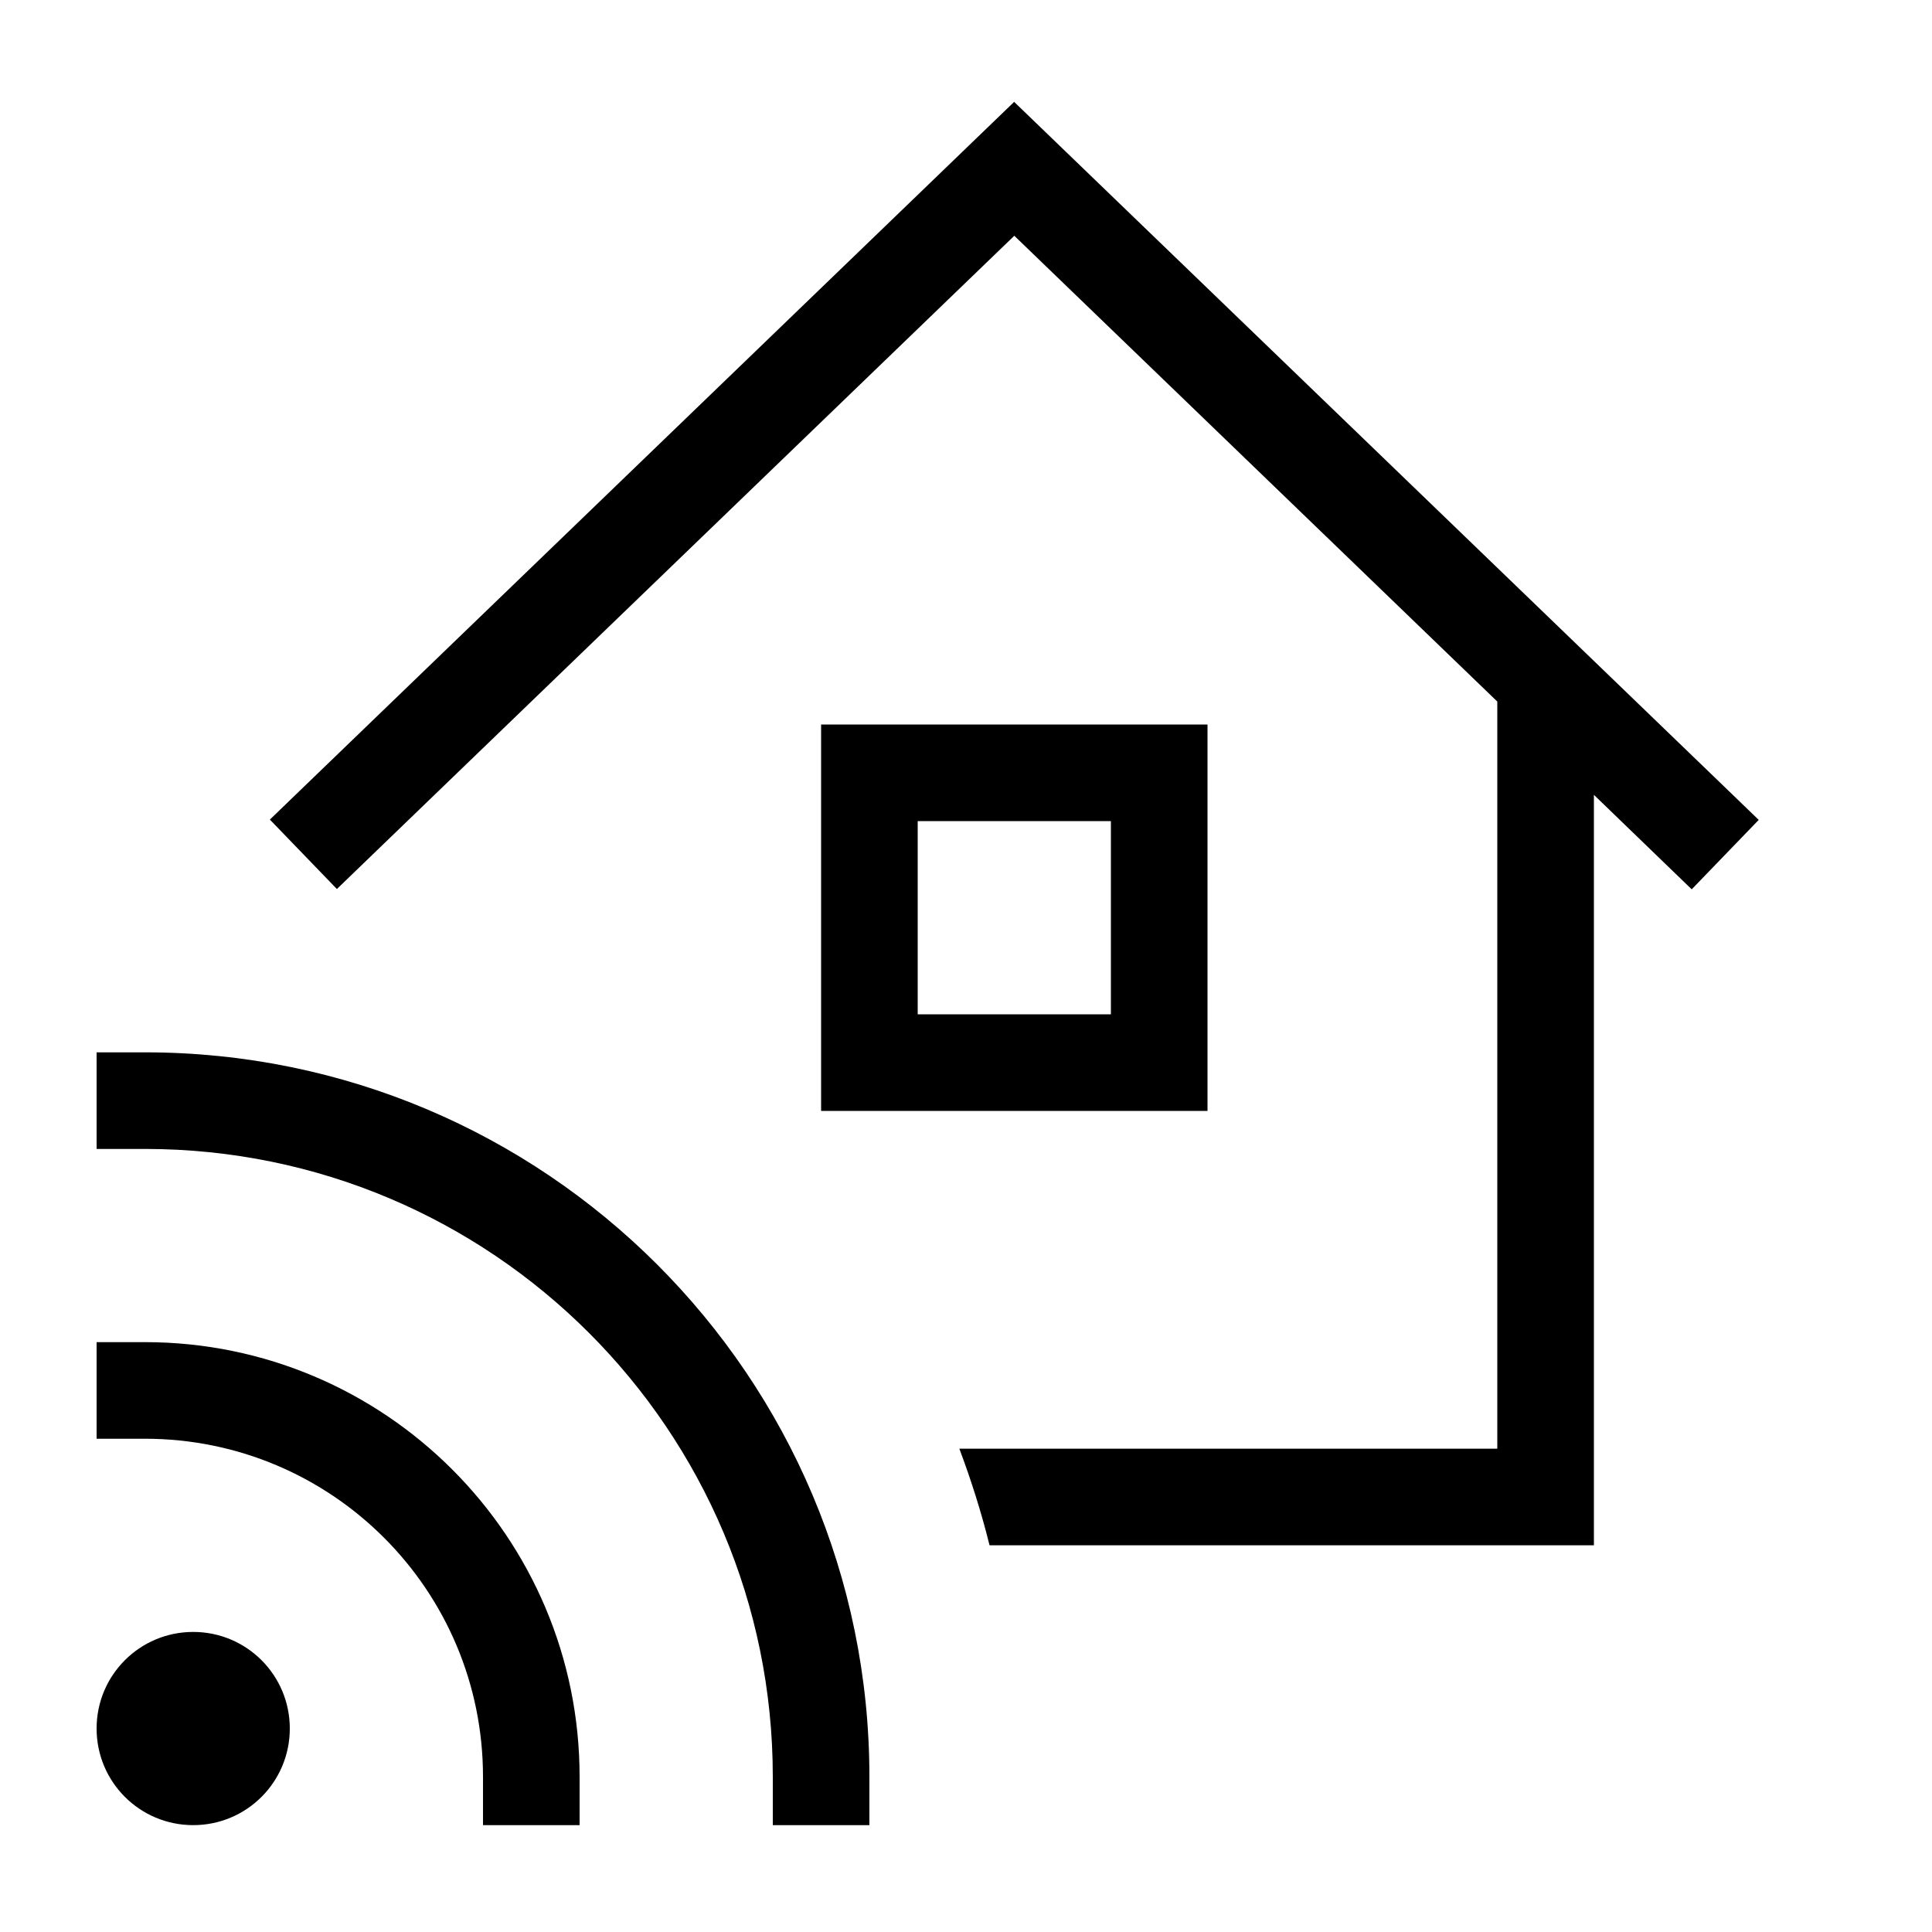 <svg xmlns="http://www.w3.org/2000/svg" viewBox="0 0 640 640"><!--! Font Awesome Pro 7.1.0 by @fontawesome - https://fontawesome.com License - https://fontawesome.com/license (Commercial License) Copyright 2025 Fonticons, Inc. --><path fill="currentColor" d="M336 33.8L347.1 44.5L571.1 260.5L582.6 271.6L560.4 294.6C554.3 288.7 543.5 278.3 528 263.3L528 511.9L327.8 511.9C325.1 501 321.7 490.3 317.8 479.9L496 479.9L496 232.4L336 78.1L123.1 283.4L111.6 294.5L89.4 271.5L100.9 260.4L324.9 44.4L336 33.7zM272 240L400 240L400 368L272 368L272 240zM304 272L304 336L368 336L368 272L304 272zM48 348.6C180.5 348.6 288 456 288 588.6L288 604.6L256 604.6L256 588.6C256 473.7 162.9 380.6 48 380.6L32 380.6L32 348.6L48 348.6zM64 540.6C81.7 540.6 96 554.9 96 572.6C96 590.3 81.7 604.6 64 604.6C46.3 604.6 32 590.3 32 572.6C32 554.9 46.3 540.6 64 540.6zM32 444.6L48 444.6C127.5 444.6 192 509.1 192 588.6L192 604.6L160 604.6L160 588.6C160 526.7 109.9 476.6 48 476.6L32 476.6L32 444.6z"/></svg>
